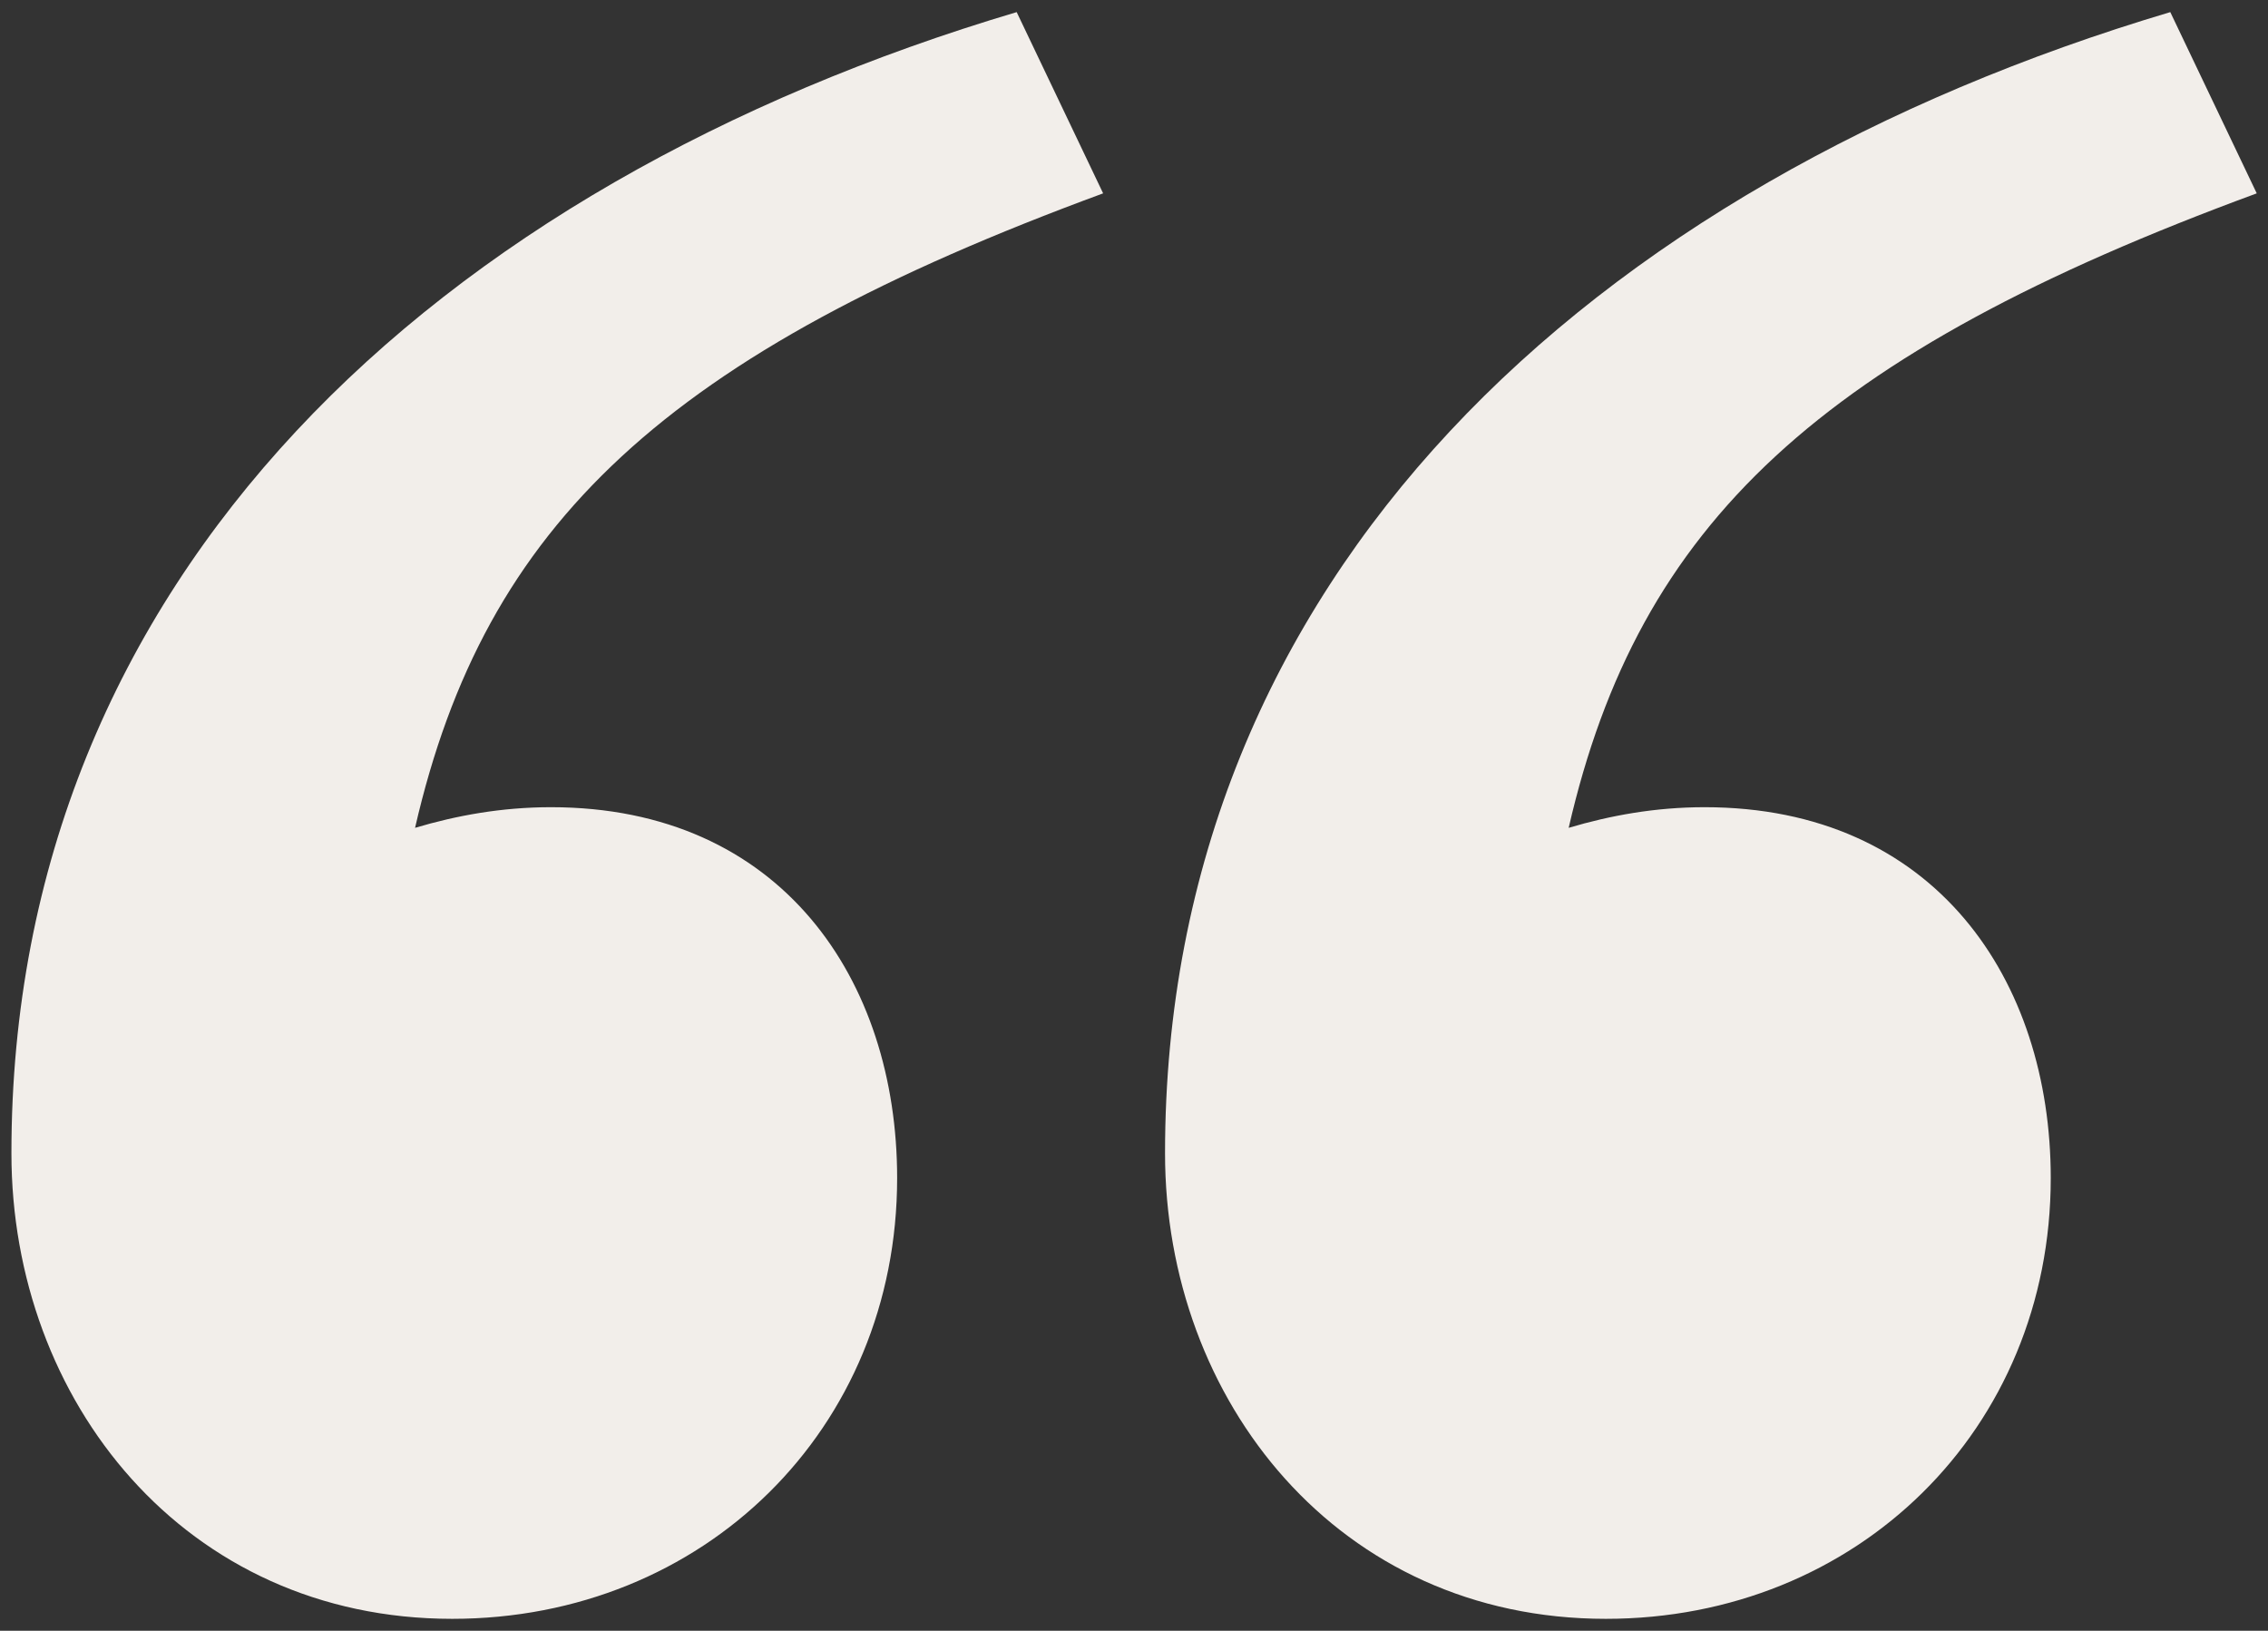 <?xml version="1.0" encoding="UTF-8"?><svg id="a" xmlns="http://www.w3.org/2000/svg" viewBox="0 0 133 95.64"><rect x="0" y="0" width="133" height="95.64" fill="#333333" stroke="none"/><defs><style>.b{fill:#f2eeea;}</style></defs><path class="b" d="M64.69,11.34c-25.61,9.42-36.24,19.33-40.35,37.21,2.42-.72,5.07-1.21,7.97-1.21,13.53,0,20.3,10.15,20.3,21.75,0,14.74-11.36,25.85-26.09,25.85-15.7,0-25.85-12.81-25.85-27.3C.66,33.81,25.55,10.85,59.62.71l5.07,10.63ZM132.34,11.34c-25.61,9.42-36.24,19.33-40.35,37.21,2.42-.72,5.07-1.21,7.97-1.21,13.53,0,20.3,10.15,20.3,21.75,0,14.74-11.36,25.85-26.09,25.85-15.7,0-25.85-12.81-25.85-27.3,0-33.83,24.89-56.78,58.95-66.93l5.07,10.63Z"/></svg>